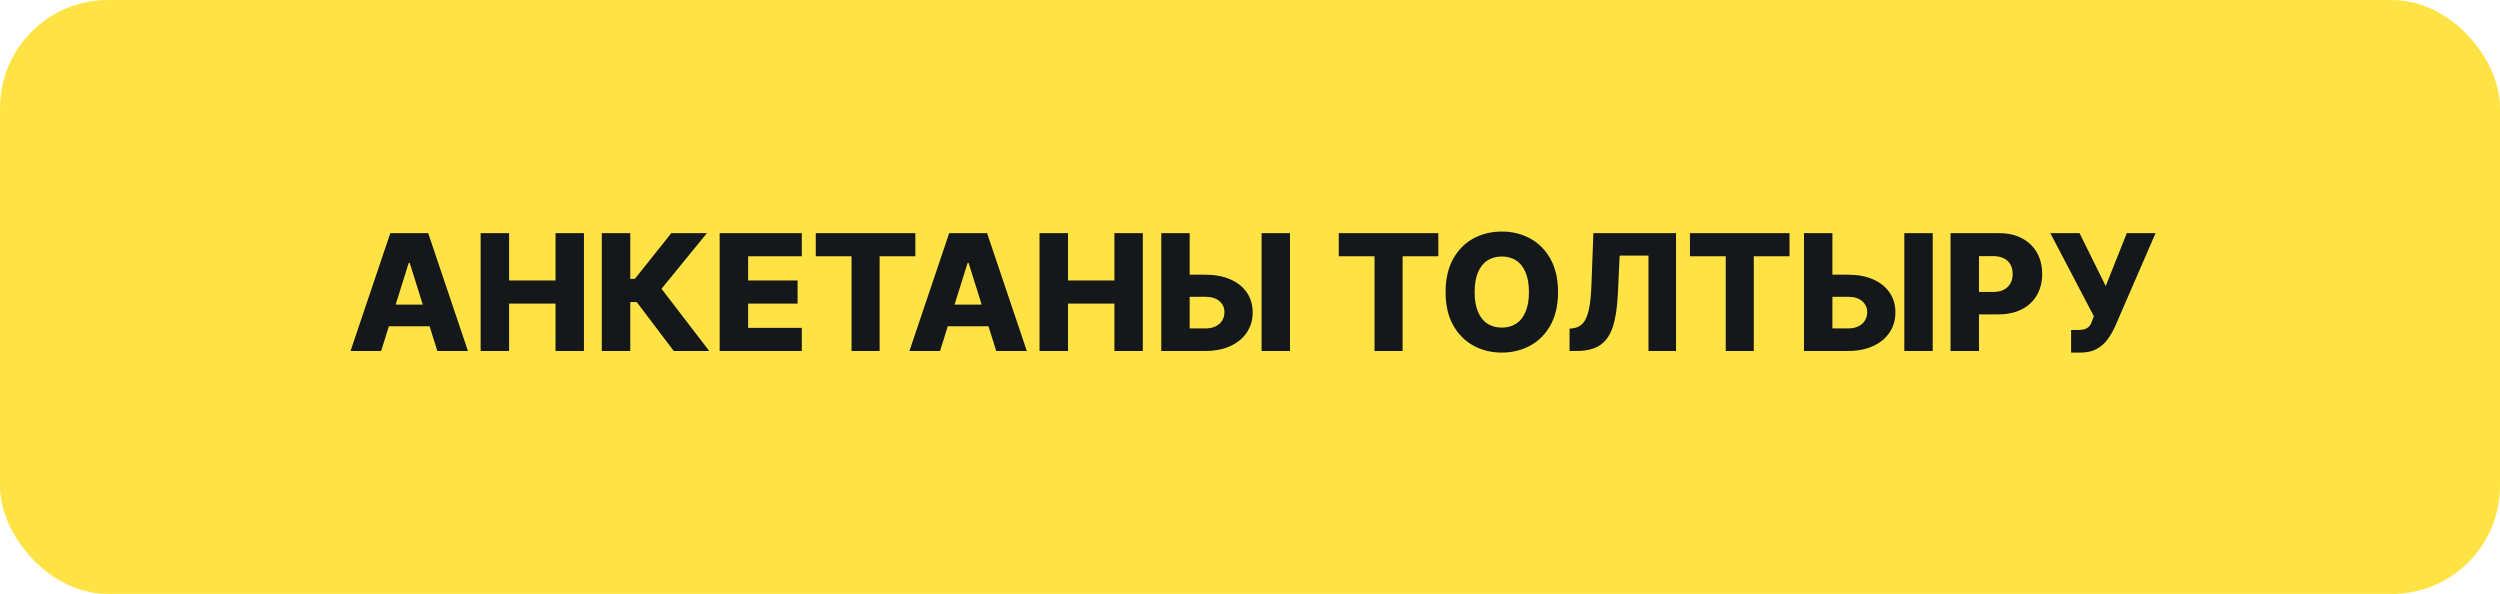 <?xml version="1.0" encoding="UTF-8"?> <svg xmlns="http://www.w3.org/2000/svg" width="463" height="110" viewBox="0 0 463 110" fill="none"> <rect width="463" height="110" rx="20" fill="#FFE345"></rect> <path d="M70.588 65H64.92L72.281 43.182H79.302L86.663 65H80.996L75.872 48.679H75.701L70.588 65ZM69.831 56.413H81.678V60.419H69.831V56.413ZM89.013 65V43.182H94.286V51.939H102.883V43.182H108.146V65H102.883V56.232H94.286V65H89.013ZM124.781 65L117.921 55.945H116.727V65H111.454V43.182H116.727V51.651H117.569L124.323 43.182H130.918L122.512 53.484L131.355 65H124.781ZM133.28 65V43.182H148.493V47.465H138.554V51.939H147.716V56.232H138.554V60.717H148.493V65H133.28ZM151.082 47.465V43.182H169.523V47.465H162.907V65H157.708V47.465H151.082ZM174.093 65H168.426L175.787 43.182H182.808L190.169 65H184.502L179.377 48.679H179.207L174.093 65ZM173.337 56.413H185.184V60.419H173.337V56.413ZM192.518 65V43.182H197.792V51.939H206.389V43.182H211.652V65H206.389V56.232H197.792V65H192.518ZM218.358 50.874H223.216C224.999 50.874 226.547 51.161 227.861 51.736C229.175 52.312 230.191 53.121 230.908 54.166C231.632 55.209 231.995 56.438 231.995 57.852C231.995 59.265 231.632 60.508 230.908 61.58C230.191 62.653 229.175 63.491 227.861 64.094C226.547 64.698 224.999 65 223.216 65H215.066V43.182H220.329V60.824H223.216C223.983 60.824 224.63 60.693 225.155 60.43C225.688 60.16 226.089 59.798 226.359 59.343C226.636 58.881 226.771 58.37 226.764 57.809C226.771 56.999 226.469 56.325 225.858 55.785C225.248 55.238 224.367 54.965 223.216 54.965H218.358V50.874ZM238.909 43.182V65H233.646V43.182H238.909ZM247.938 47.465V43.182H266.379V47.465H259.763V65H254.564V47.465H247.938ZM288.551 54.091C288.551 56.492 288.089 58.526 287.166 60.195C286.243 61.864 284.993 63.132 283.416 63.999C281.846 64.865 280.085 65.298 278.132 65.298C276.172 65.298 274.407 64.862 272.837 63.988C271.268 63.114 270.021 61.847 269.098 60.185C268.182 58.516 267.724 56.484 267.724 54.091C267.724 51.69 268.182 49.656 269.098 47.986C270.021 46.318 271.268 45.05 272.837 44.183C274.407 43.317 276.172 42.883 278.132 42.883C280.085 42.883 281.846 43.317 283.416 44.183C284.993 45.05 286.243 46.318 287.166 47.986C288.089 49.656 288.551 51.69 288.551 54.091ZM283.16 54.091C283.16 52.67 282.958 51.47 282.553 50.49C282.155 49.51 281.58 48.768 280.827 48.264C280.081 47.759 279.183 47.507 278.132 47.507C277.088 47.507 276.189 47.759 275.437 48.264C274.684 48.768 274.105 49.51 273.7 50.49C273.302 51.47 273.104 52.67 273.104 54.091C273.104 55.511 273.302 56.712 273.7 57.692C274.105 58.672 274.684 59.414 275.437 59.918C276.189 60.423 277.088 60.675 278.132 60.675C279.183 60.675 280.081 60.423 280.827 59.918C281.58 59.414 282.155 58.672 282.553 57.692C282.958 56.712 283.16 55.511 283.16 54.091ZM290.682 65V60.867L291.278 60.803C292.045 60.71 292.67 60.401 293.153 59.876C293.636 59.343 294.002 58.498 294.251 57.34C294.506 56.175 294.67 54.602 294.741 52.621L295.092 43.182H310.401V65H305.298V47.337H299.961L299.62 54.56C299.499 57.053 299.183 59.066 298.672 60.6C298.16 62.127 297.368 63.242 296.296 63.945C295.231 64.648 293.8 65 292.003 65H290.682ZM312.977 47.465V43.182H331.418V47.465H324.802V65H319.603V47.465H312.977ZM337.392 50.874H342.249C344.032 50.874 345.58 51.161 346.894 51.736C348.208 52.312 349.224 53.121 349.941 54.166C350.666 55.209 351.028 56.438 351.028 57.852C351.028 59.265 350.666 60.508 349.941 61.58C349.224 62.653 348.208 63.491 346.894 64.094C345.58 64.698 344.032 65 342.249 65H334.1V43.182H339.362V60.824H342.249C343.017 60.824 343.663 60.693 344.188 60.43C344.721 60.16 345.122 59.798 345.392 59.343C345.669 58.881 345.804 58.37 345.797 57.809C345.804 56.999 345.502 56.325 344.892 55.785C344.281 55.238 343.4 54.965 342.249 54.965H337.392V50.874ZM357.942 43.182V65H352.679V43.182H357.942ZM361.239 65V43.182H370.252C371.885 43.182 373.295 43.501 374.481 44.141C375.675 44.773 376.594 45.657 377.241 46.793C377.887 47.923 378.21 49.236 378.21 50.735C378.21 52.241 377.88 53.558 377.219 54.688C376.566 55.81 375.632 56.68 374.417 57.298C373.203 57.916 371.761 58.224 370.092 58.224H364.531V54.07H369.112C369.907 54.07 370.572 53.931 371.104 53.654C371.644 53.377 372.052 52.99 372.329 52.493C372.606 51.989 372.745 51.403 372.745 50.735C372.745 50.06 372.606 49.478 372.329 48.988C372.052 48.491 371.644 48.107 371.104 47.837C370.564 47.568 369.9 47.432 369.112 47.432H366.513V65H361.239ZM383.569 65.298V61.122H384.687C385.291 61.122 385.774 61.062 386.136 60.941C386.506 60.813 386.793 60.611 386.999 60.334C387.212 60.057 387.39 59.688 387.532 59.226L387.777 58.555L379.723 43.182H385.135L389.982 52.983L393.881 43.182H399.208L391.708 60.472C391.317 61.325 390.856 62.12 390.323 62.859C389.79 63.59 389.119 64.18 388.309 64.627C387.507 65.075 386.495 65.298 385.273 65.298H383.569Z" fill="#14181A"></path> </svg> 